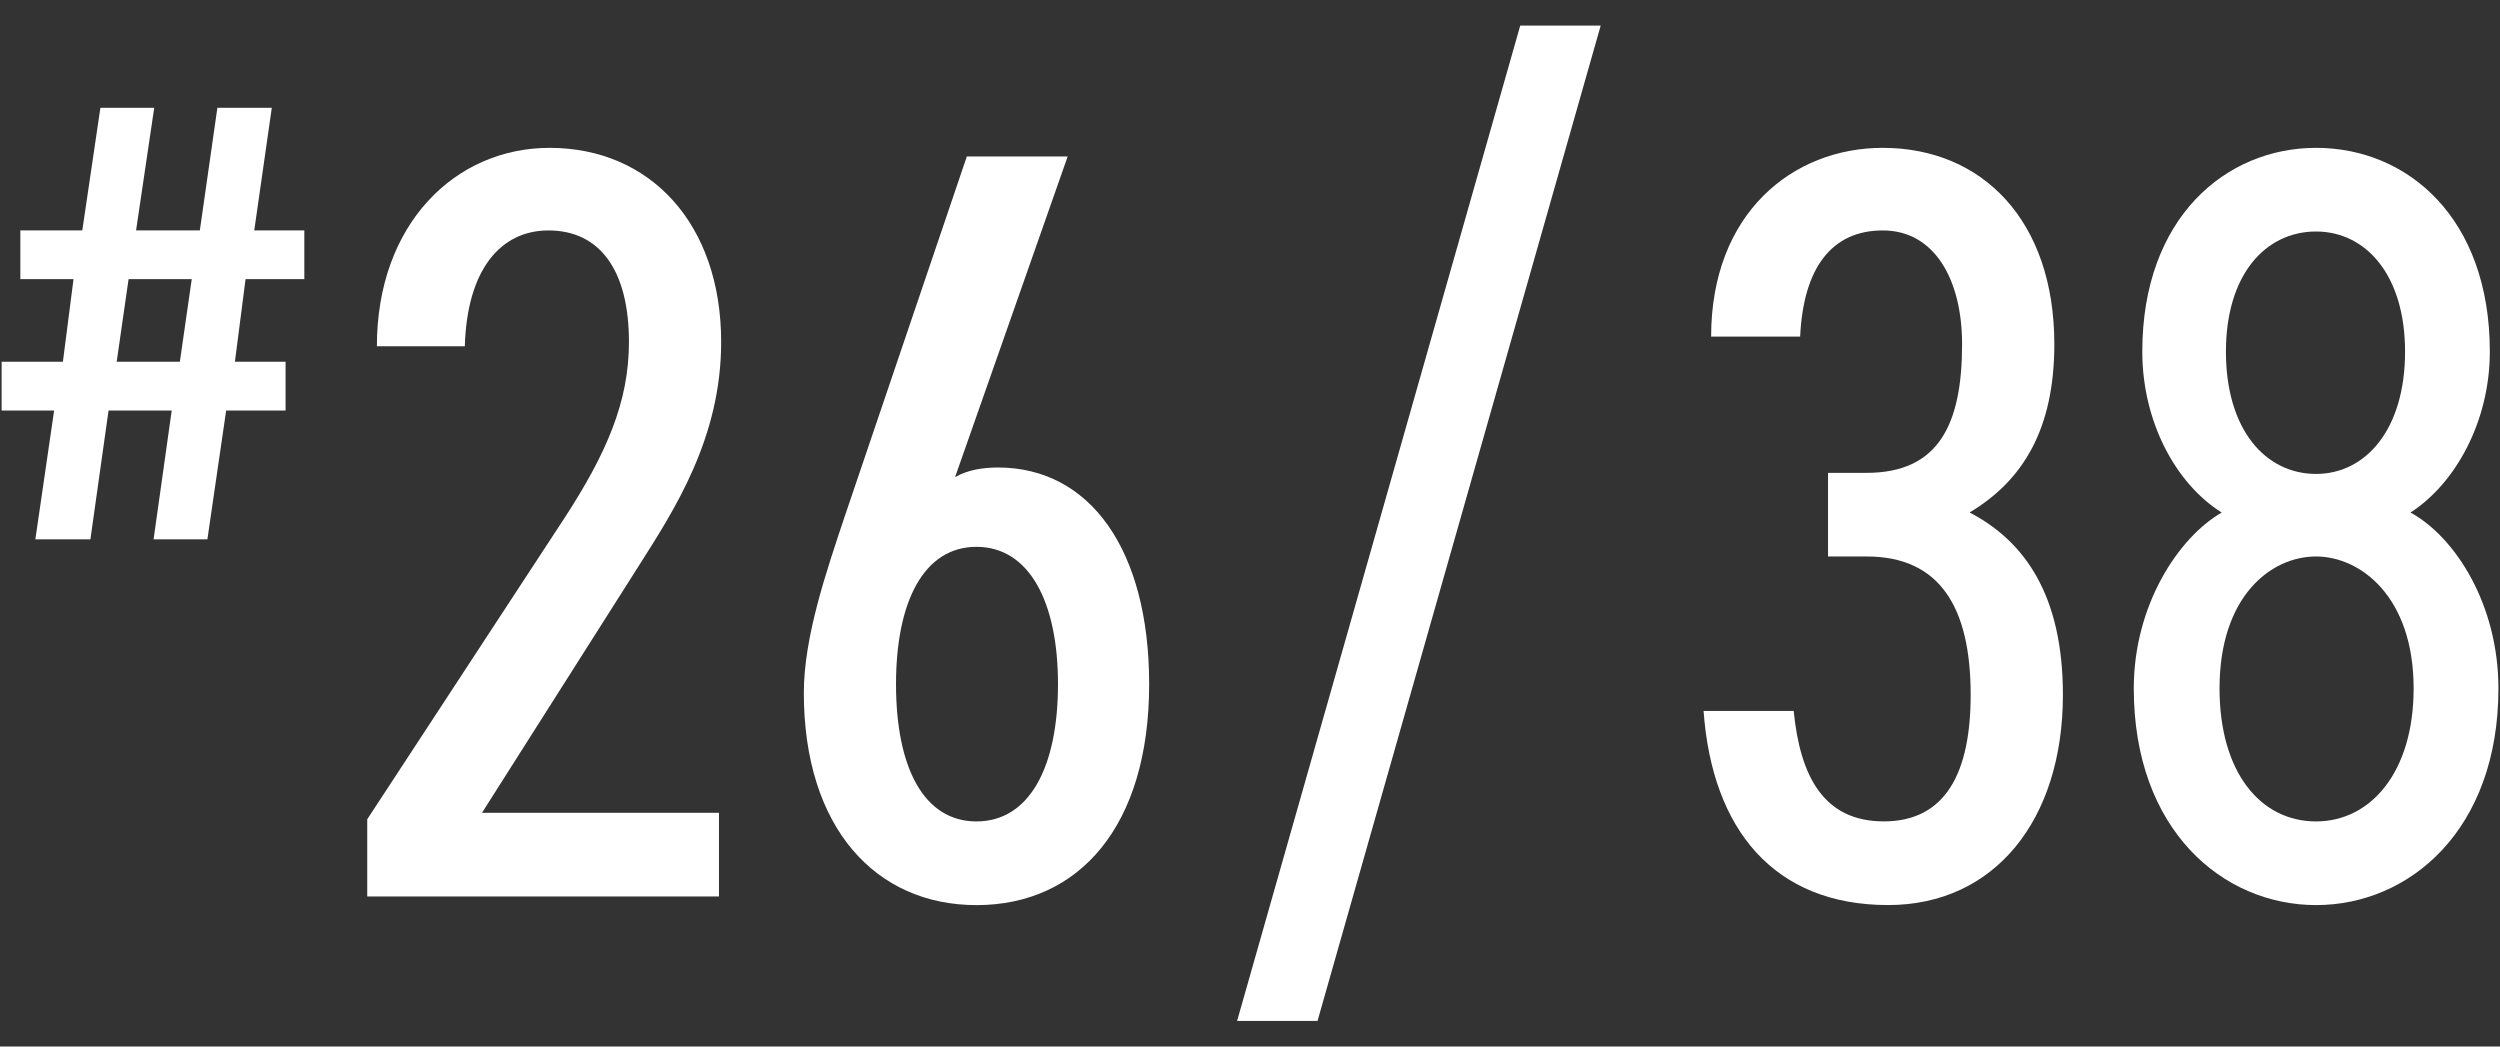 <?xml version="1.0" encoding="UTF-8"?><svg id="_レイヤー_1" xmlns="http://www.w3.org/2000/svg" width="86" height="36" viewBox="0 0 86 36"><rect x="0" y="0" width="86" height="36" fill="#333333" stroke="none"/><defs><style>.cls-1{fill:#fff;stroke-width:0px;}</style></defs><path class="cls-1" d="m2.831,7.925l.623-4.217h1.851l-.624,4.217h2.194l.603-4.217h1.872l-.603,4.217h1.722v1.678h-2.022l-.366,2.84h1.743v1.679h-2.044l-.646,4.432h-1.851l.624-4.432h-2.173l-.624,4.432h-1.894l.646-4.432H.056v-1.679h2.108l.365-2.84H.7v-1.678h2.131Zm1.183,4.518h2.173l.409-2.84h-2.173l-.409,2.84Z"/><path class="cls-1" d="m24.735,30.839h-12.102v-2.656l6.789-10.368c1.438-2.214,2.214-3.985,2.214-6.051,0-2.509-1.033-3.837-2.768-3.837-1.66,0-2.804,1.365-2.878,3.985h-3.025c0-4.206,2.693-6.826,5.94-6.826,3.468,0,5.903,2.62,5.903,6.678,0,3.321-1.623,5.793-2.841,7.712l-5.387,8.485h8.153v2.878Z"/><path class="cls-1" d="m32.853,16.414c.442-.259.996-.332,1.476-.332,3.173,0,5.202,2.841,5.202,7.453,0,4.871-2.398,7.601-5.94,7.601-3.468,0-5.939-2.657-5.939-7.305,0-1.919.774-4.169,1.401-6.051l4.206-12.397h3.469l-3.874,11.032Zm.737,11.843c1.809,0,2.805-1.845,2.805-4.723,0-2.841-.996-4.723-2.805-4.723s-2.767,1.882-2.767,4.723c0,2.878.959,4.723,2.767,4.723Z"/><path class="cls-1" d="m42.556,35.12L52.296.88h2.768l-9.741,34.239h-2.767Z"/><path class="cls-1" d="m62.885,16.266h1.328c2.472,0,3.283-1.661,3.283-4.428,0-2.177-.922-3.911-2.729-3.911-1.734,0-2.73,1.255-2.842,3.653h-3.062c0-4.243,2.804-6.494,5.903-6.494,3.431,0,5.903,2.509,5.903,6.752,0,2.915-1.07,4.686-2.915,5.792,1.919.997,3.21,2.878,3.21,6.272,0,4.317-2.361,7.232-6.014,7.232-3.911,0-6.052-2.583-6.347-6.678h3.1c.221,2.251,1.033,3.8,3.099,3.8,2.141,0,2.989-1.697,2.989-4.354,0-3.025-1.07-4.759-3.579-4.759h-1.328v-2.877Z"/><path class="cls-1" d="m76.425,17.631c-1.587-.996-2.73-3.136-2.73-5.535,0-4.611,2.878-7.01,5.978-7.01,3.136,0,5.977,2.398,5.977,7.01,0,2.398-1.181,4.539-2.729,5.535,1.549.849,3.025,3.173,3.025,6.051,0,4.87-3.062,7.453-6.272,7.453s-6.272-2.583-6.272-7.453c0-2.878,1.55-5.203,3.025-6.051Zm3.247,10.626c1.882,0,3.357-1.697,3.357-4.575,0-3.173-1.845-4.539-3.357-4.539-1.55,0-3.32,1.365-3.32,4.539,0,2.878,1.401,4.575,3.32,4.575Zm0-11.954c1.697,0,3.062-1.513,3.062-4.207,0-2.656-1.365-4.132-3.062-4.132-1.734,0-3.1,1.476-3.1,4.132,0,2.694,1.365,4.207,3.1,4.207Z"/></svg>